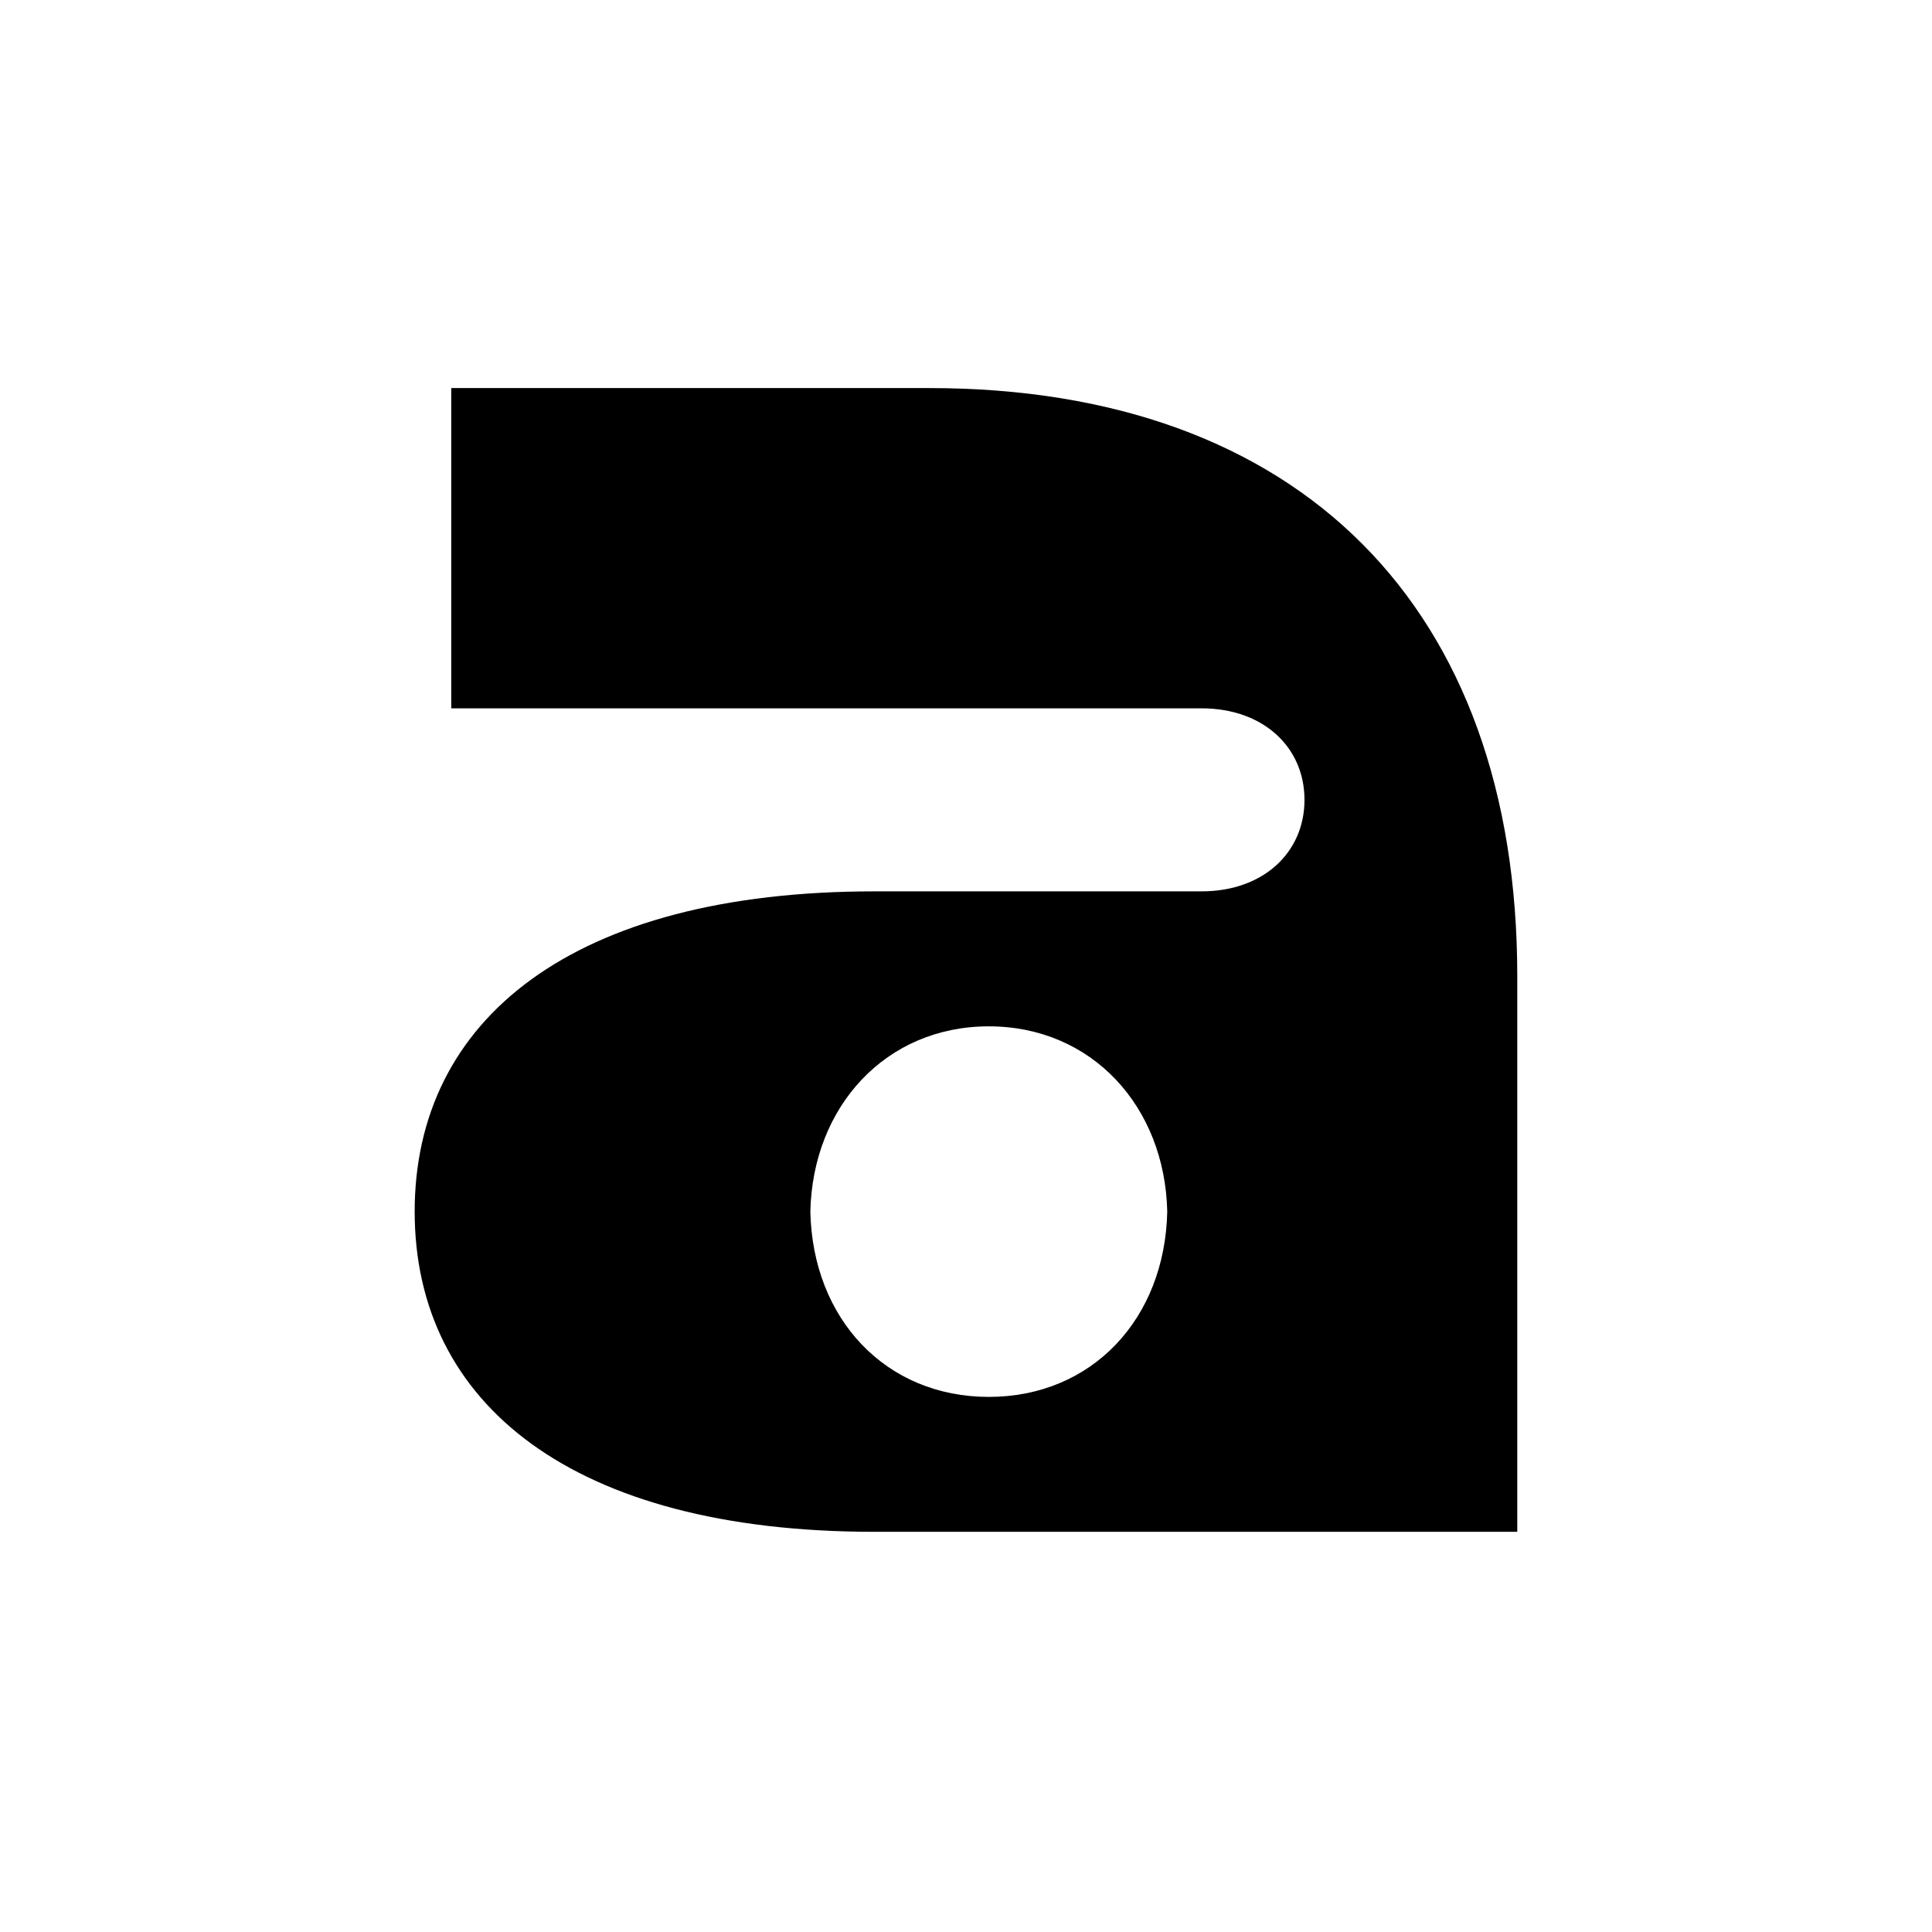 <?xml version="1.0" encoding="UTF-8"?>
<svg id="Layer_1" data-name="Layer 1" xmlns="http://www.w3.org/2000/svg" version="1.1" viewBox="0 0 3000 3000">
  <defs>
    <style>
      .cls-1 {
        fill: #000;
        stroke-width: 0px;
      }
    </style>
  </defs>
  <path class="cls-1" d="M643.9,1881.4c0-298.4,245.1-497.3,714-497.3h507.9c95.9,0,159.8-60.4,159.8-142.1s-63.9-142.1-159.8-142.1H700.7v-497.3h742.4c575.4,0,912.9,341,912.9,912.9v863.1h-998.1c-468.9,0-714-198.9-714-497.3ZM1812.5,1881.4c-3.6-163.4-117.2-287.7-277.1-287.7s-273.5,124.3-277.1,287.7c3.6,166.9,117.2,287.7,277.1,287.7s273.5-120.8,277.1-287.7Z"/>
</svg>